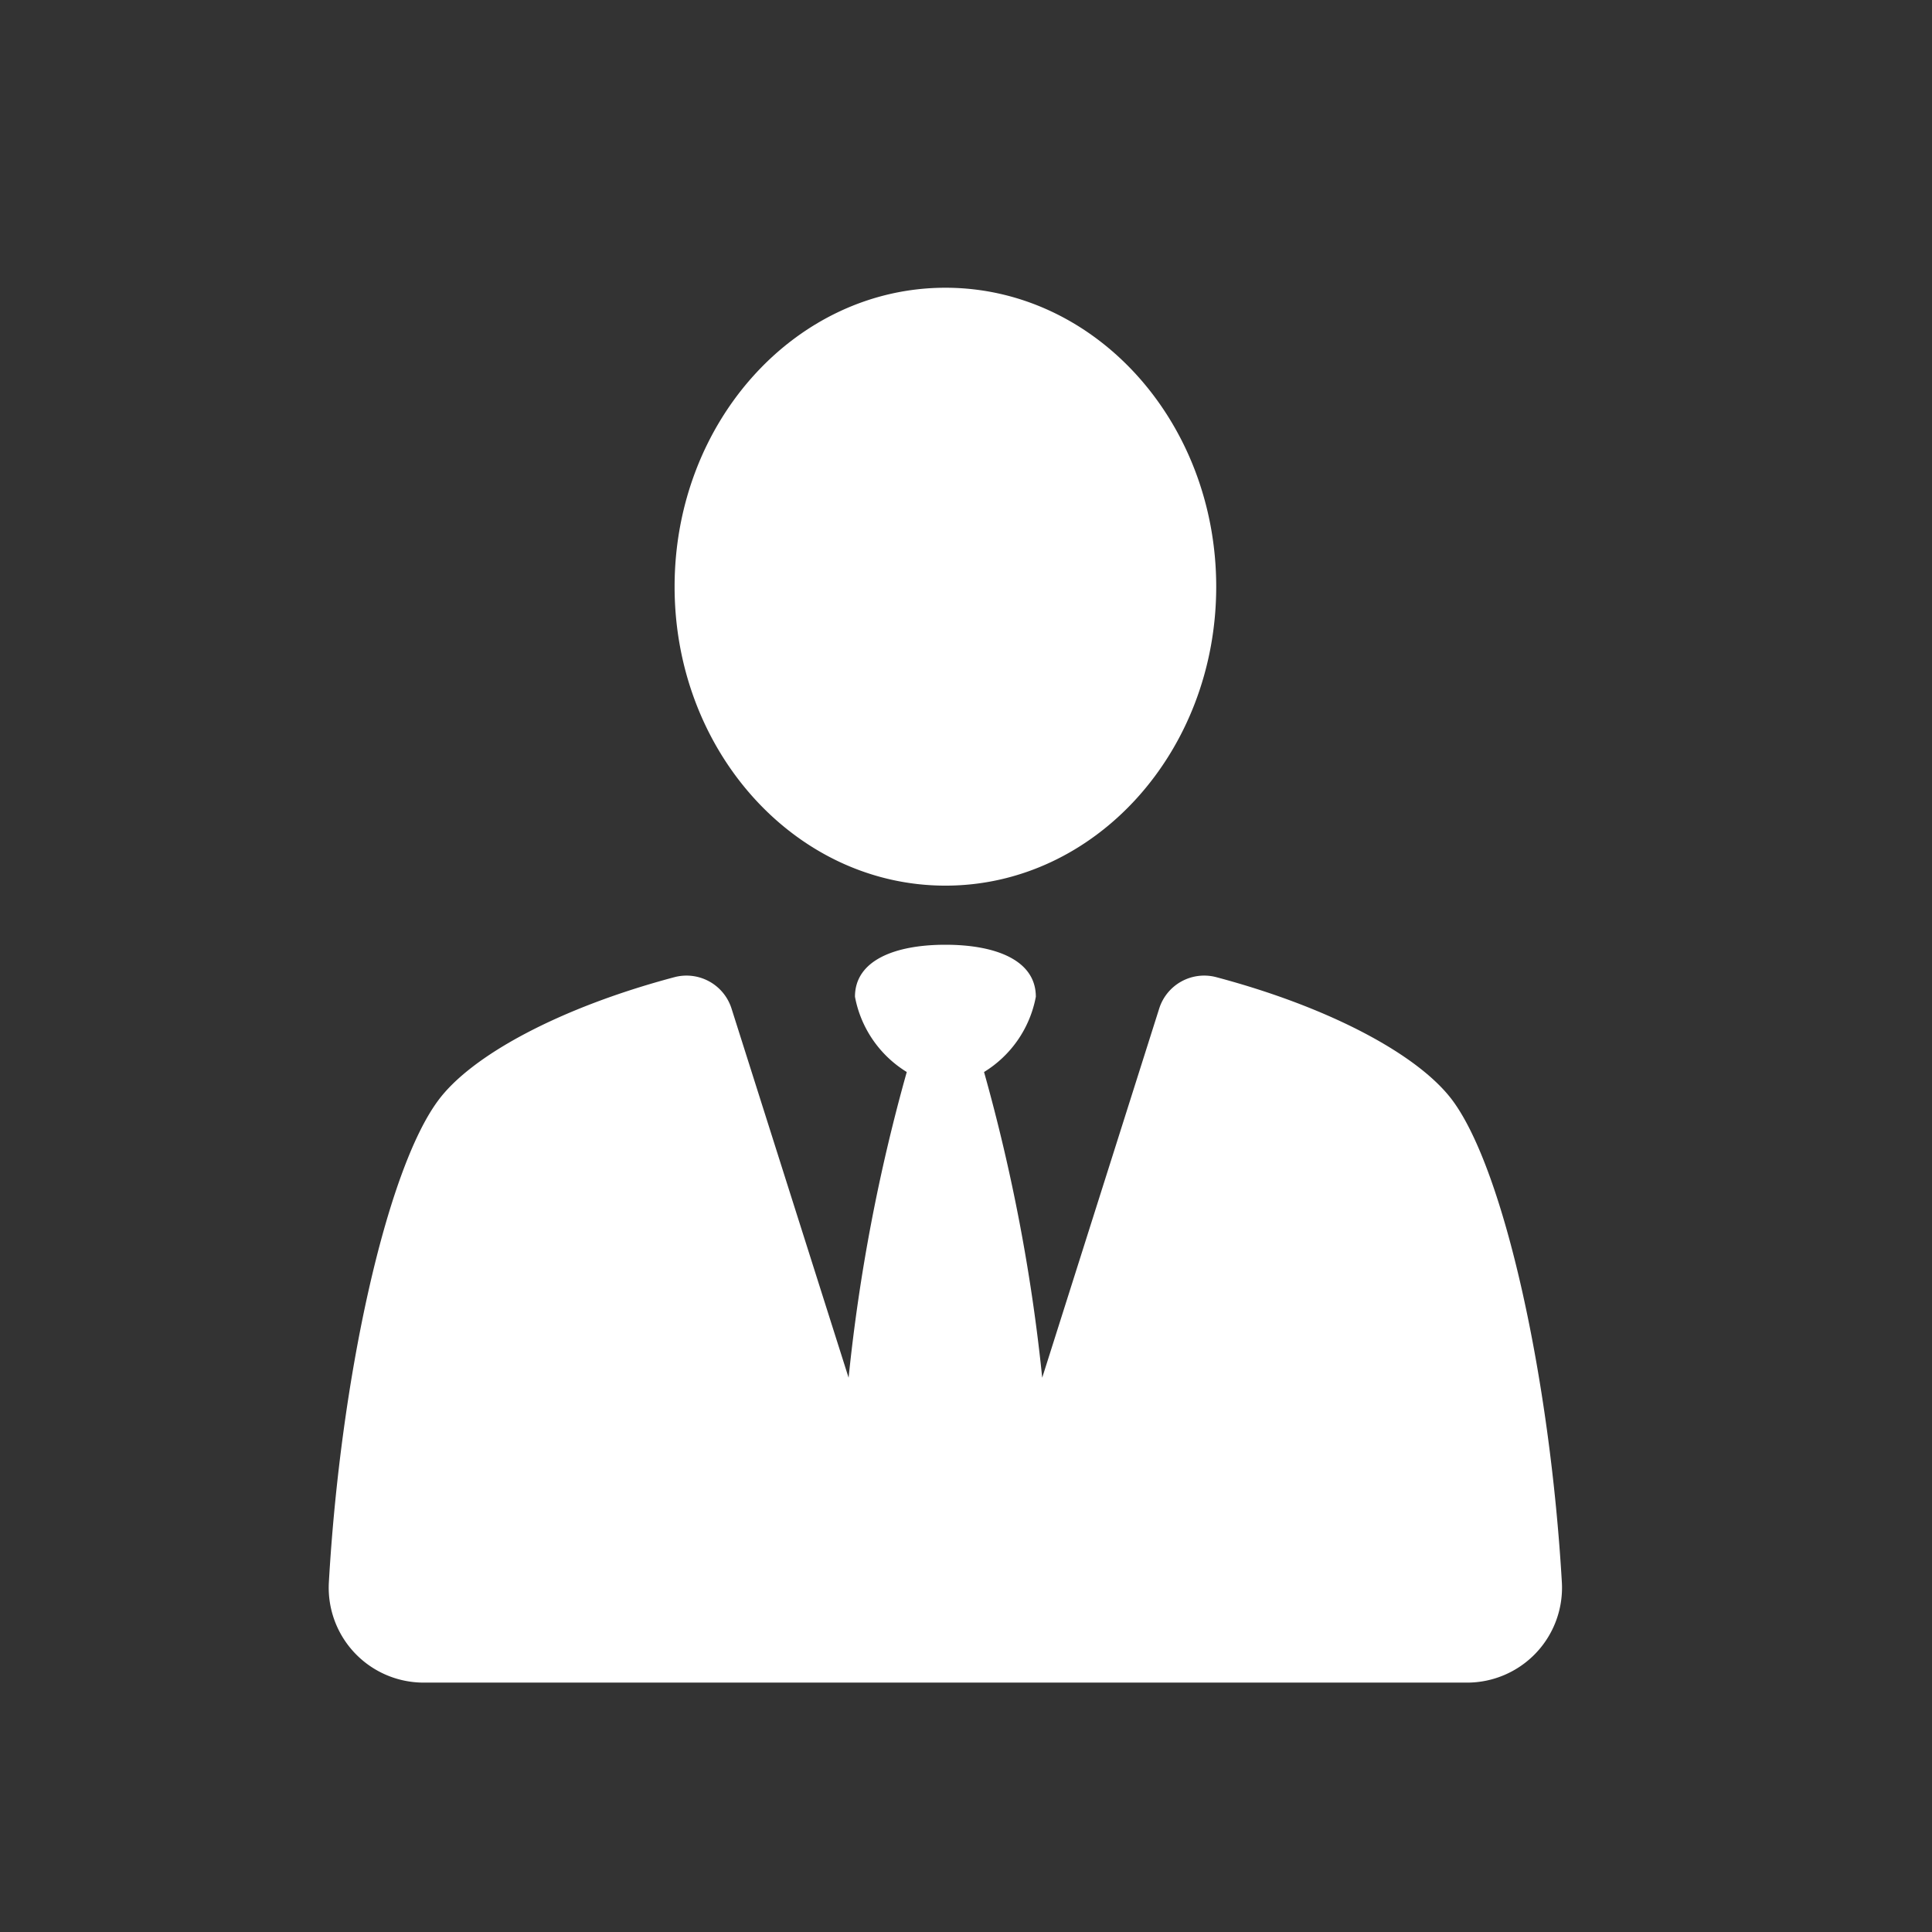 <svg xmlns="http://www.w3.org/2000/svg" xmlns:xlink="http://www.w3.org/1999/xlink" width="47" height="47" viewBox="0 0 47 47">
  <rect x="0" y="0" width="47" height="47" fill="#333333" stroke="none"/>
  <defs>
    <clipPath id="clip-path">
      <rect id="長方形_227931" data-name="長方形 227931" width="47" height="47" transform="translate(1751 9488)" fill="#ffd1d1" opacity="0.32"/>
    </clipPath>
  </defs>
  <g id="マスクグループ_5709" data-name="マスクグループ 5709" transform="translate(-1751 -9488)" clip-path="url(#clip-path)">
    <g id="グループ_110129" data-name="グループ 110129" transform="translate(-17535.719 1493.041)">
      <path id="合体_14" data-name="合体 14" d="M15,33.933H2.312A2.309,2.309,0,0,1,0,31.5c.286-4.994,1.4-10.015,2.649-11.714.812-1.114,2.99-2.279,5.761-3.015a1.149,1.149,0,0,1,1.386.764l2.848,8.981a44.024,44.024,0,0,1,1.415-7.437,2.739,2.739,0,0,1-1.26-1.831c0-.892.983-1.265,2.2-1.265s2.2.372,2.2,1.265a2.739,2.739,0,0,1-1.26,1.831,44.024,44.024,0,0,1,1.415,7.437L20.2,17.535a1.148,1.148,0,0,1,1.386-.764c2.772.736,4.945,1.9,5.761,3.015,1.245,1.7,2.359,6.721,2.649,11.714a2.309,2.309,0,0,1-2.31,2.433ZM8.411,7.273C8.411,3.257,11.36,0,15,0s6.587,3.257,6.587,7.273S18.639,14.545,15,14.545,8.411,11.289,8.411,7.273Z" transform="translate(19294.719 8001.959)" fill="#fff"/>
    </g>
  </g>
</svg>

